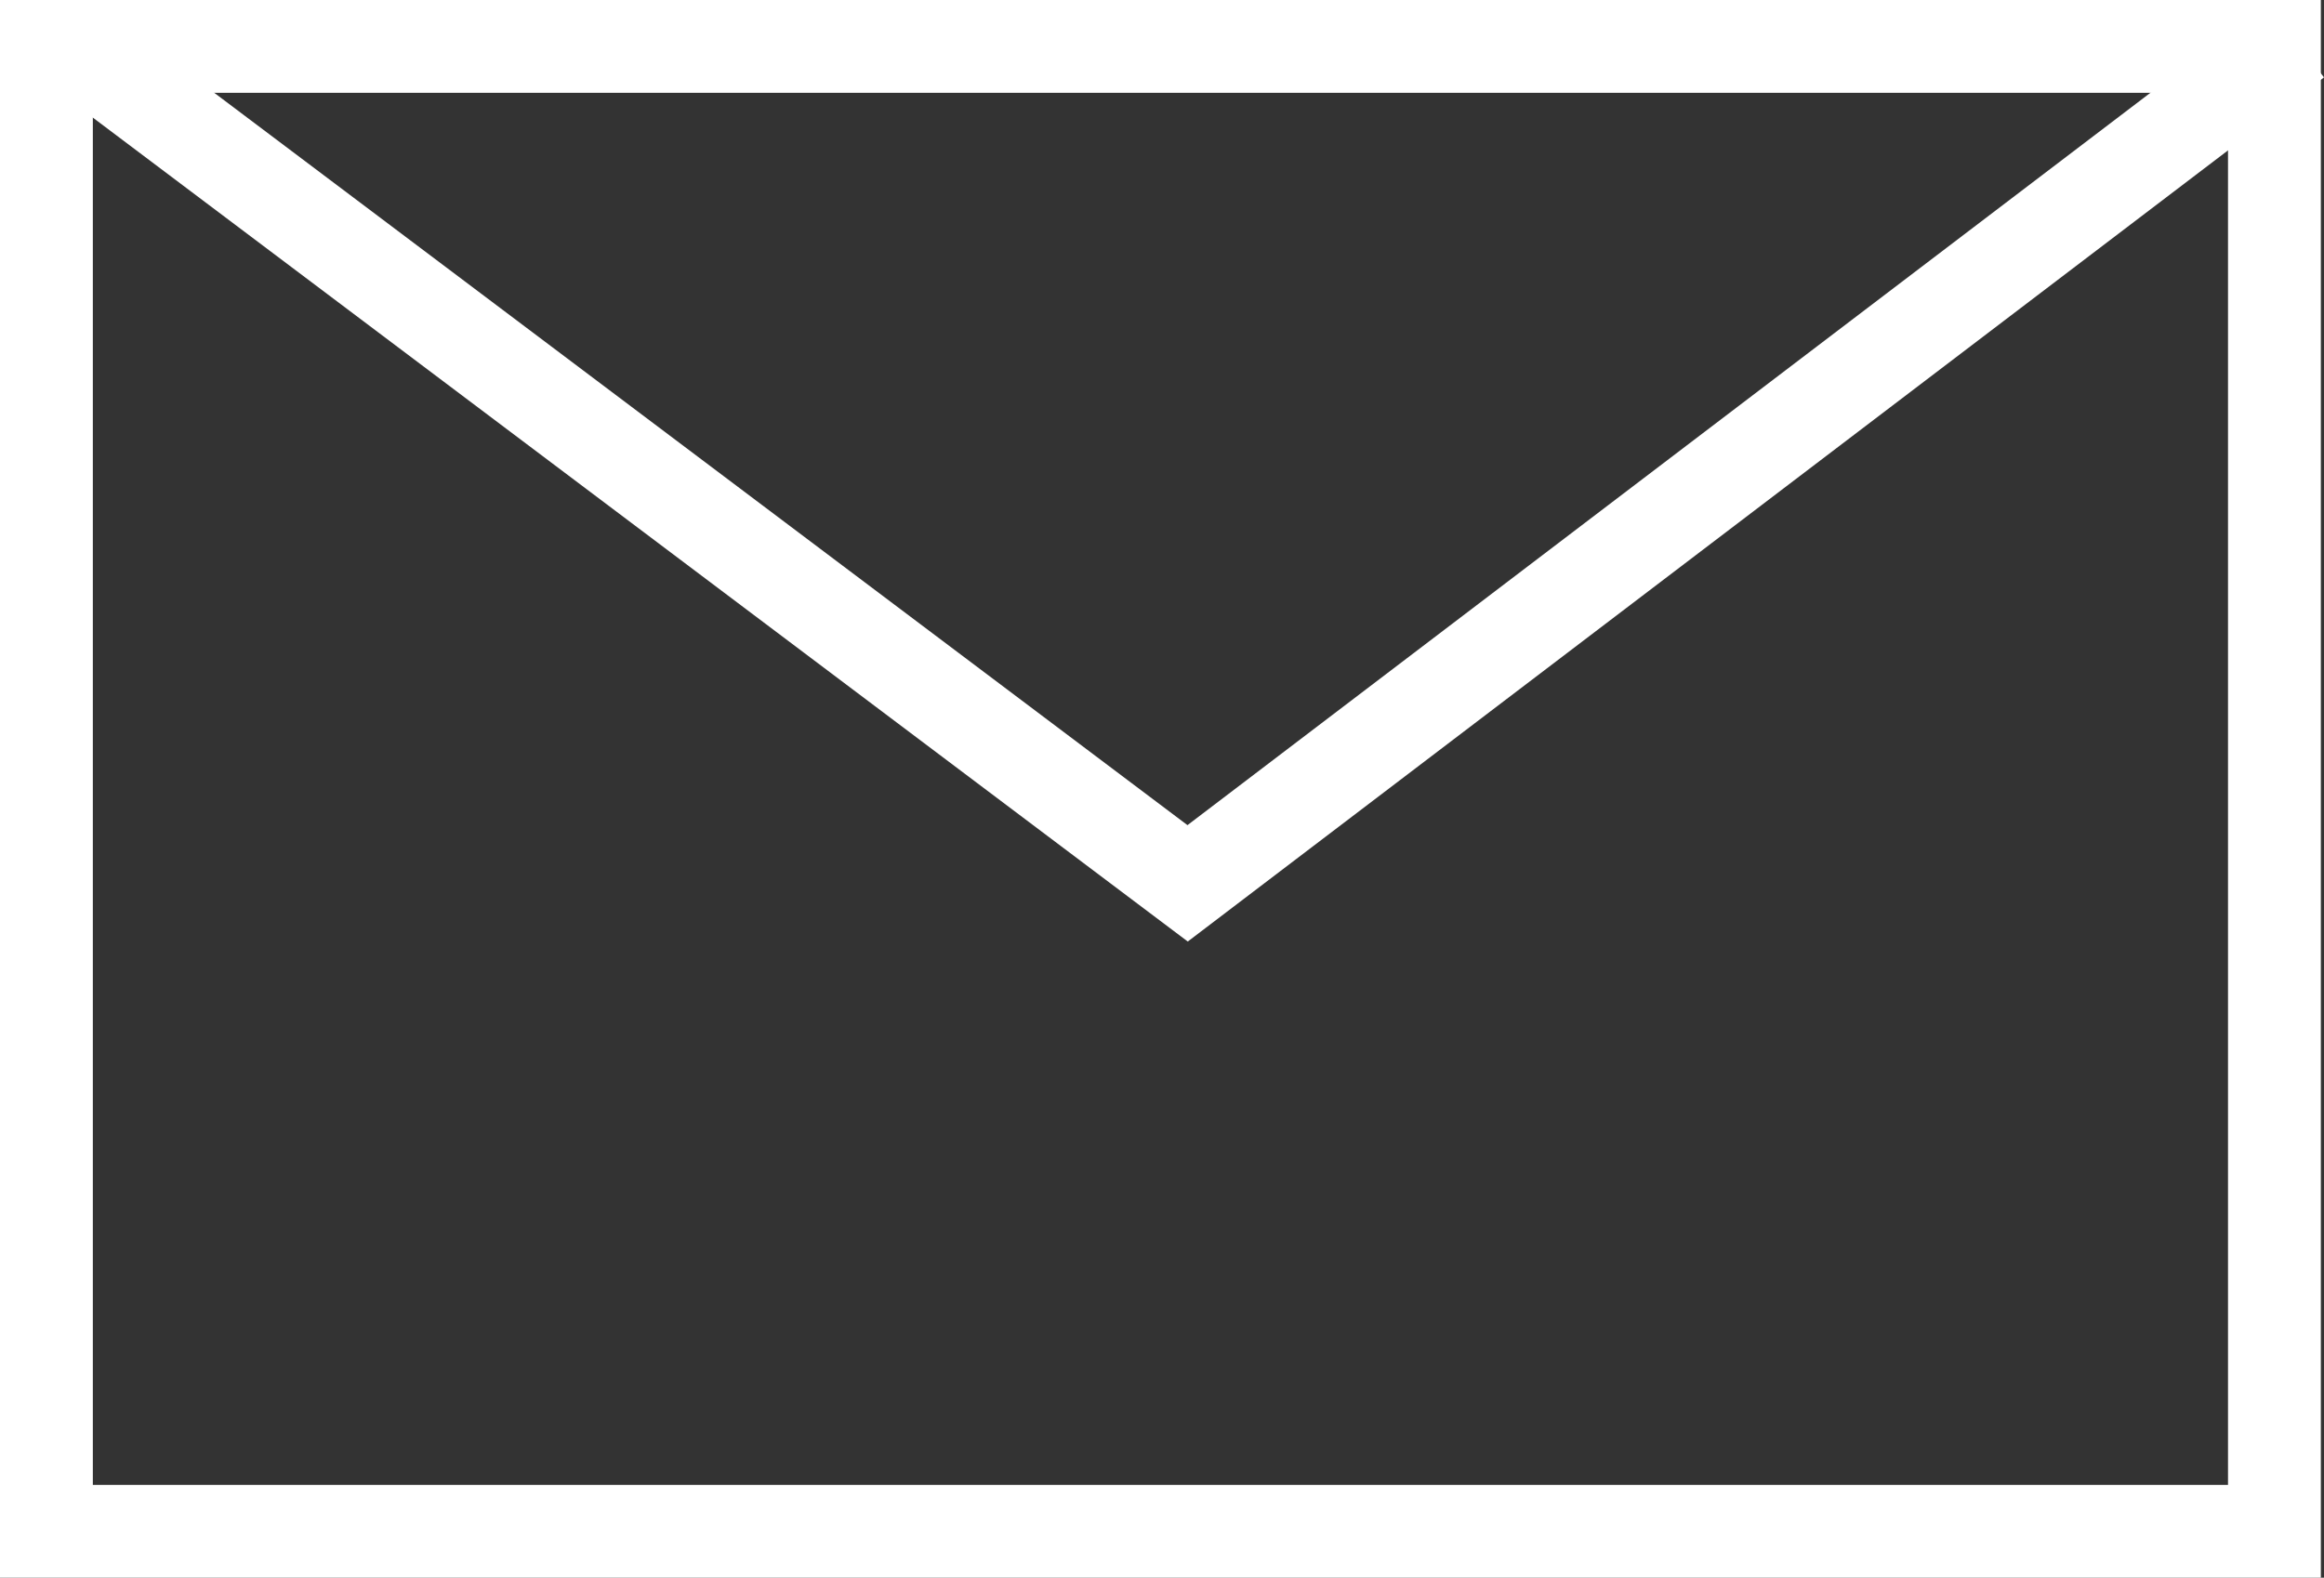 <svg xmlns="http://www.w3.org/2000/svg" width="25.034" height="17" viewBox="0 0 25.034 17">
  <rect x="0" y="0" width="25.034" height="17" fill="#333333" stroke="none"/>
  <g id="グループ_24880" data-name="グループ 24880" transform="translate(-1152.667 -24)">
    <g id="長方形_32899" data-name="長方形 32899" transform="translate(1152.667 24)" fill="none" stroke="#fff" stroke-width="1">
      <rect width="25" height="17" stroke="none"/>
      <rect x="0.5" y="0.5" width="24" height="16" fill="none"/>
    </g>
    <path id="パス_105926" data-name="パス 105926" d="M16284.541-23703.4l12.066,9.082,11.938-9.082" transform="translate(-15131.147 23727.836)" fill="none" stroke="#fff" stroke-width="1"/>
  </g>
</svg>
